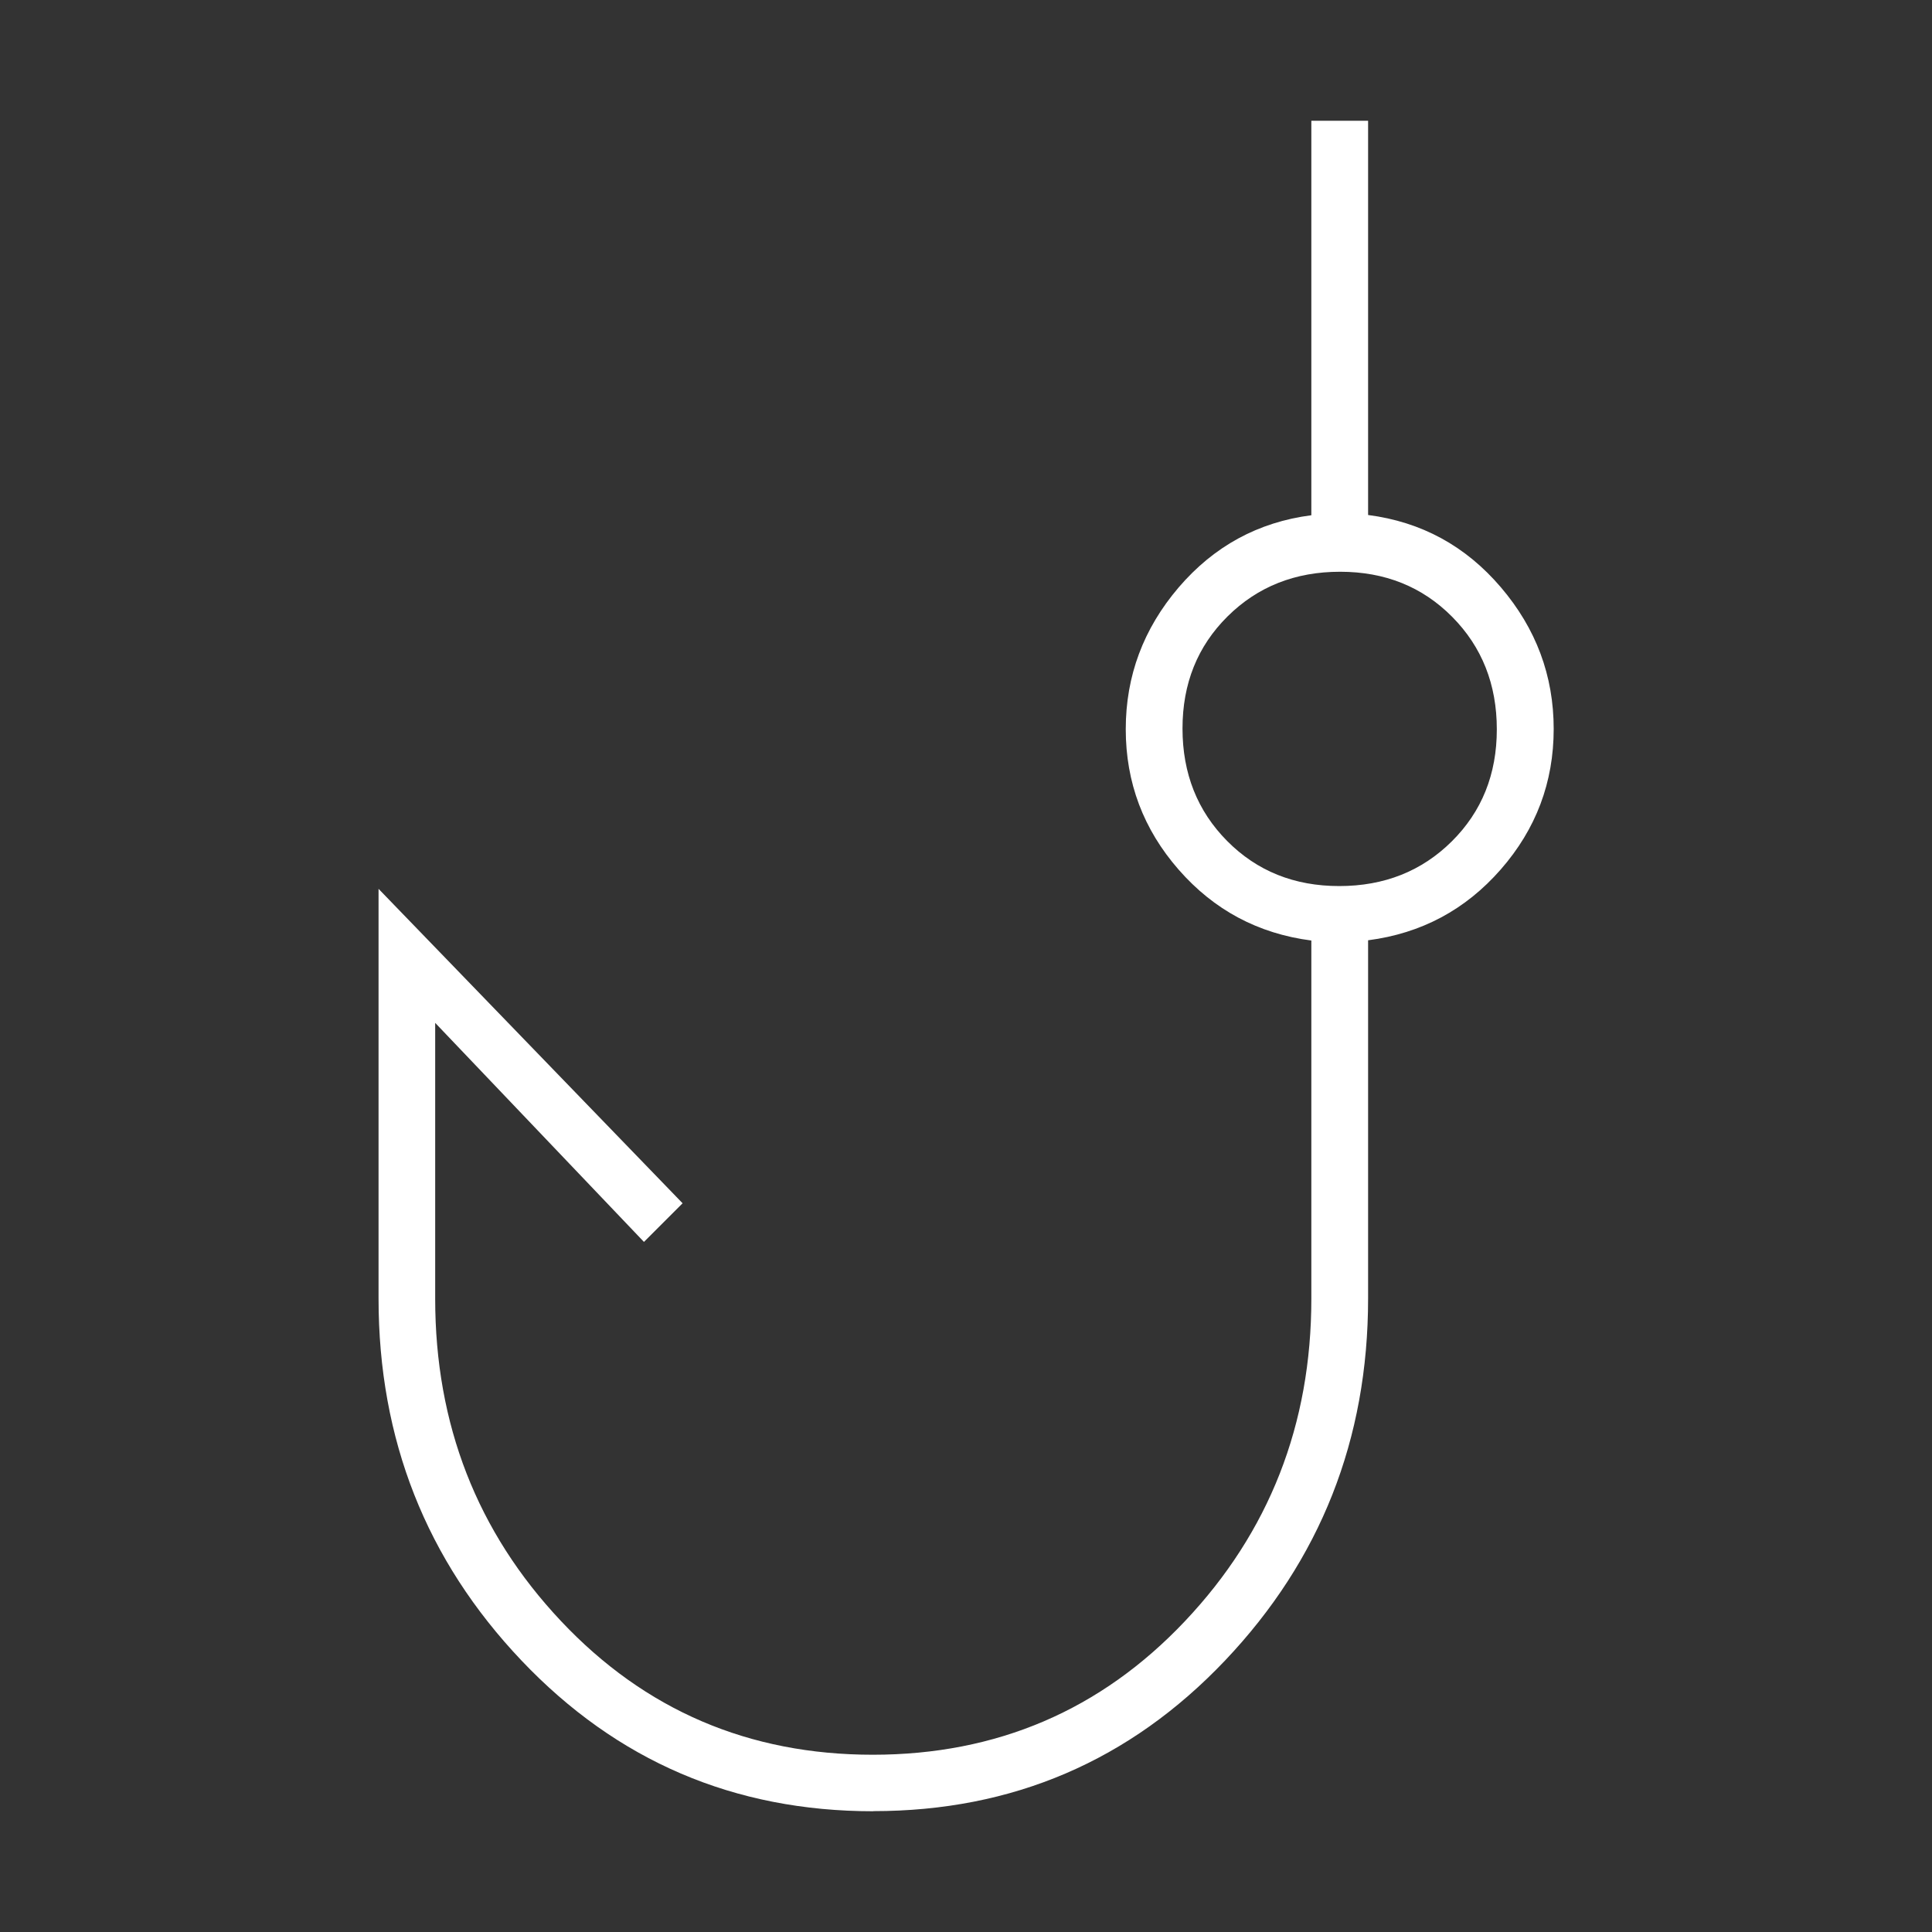 <?xml version="1.0" encoding="UTF-8"?>
<svg id="_レイヤー_1" data-name="レイヤー 1" xmlns="http://www.w3.org/2000/svg" viewBox="0 0 160 160">
  <rect x="0" y="0" width="160" height="160" fill="#333333" stroke="none"/>
  <path d="M72.32,150c-11.52,0-21.23-4.16-29.13-12.48-7.9-8.32-11.84-18.32-11.84-29.98v-33.93l25.18,26.04-3.2,3.2-17.29-18.14v22.84c0,10.42,3.47,19.32,10.42,26.7,6.95,7.38,15.56,11.07,25.82,11.07s18.89-3.69,25.86-11.07c6.97-7.38,10.46-16.28,10.46-26.7v-29.66c-4.41-.57-8.07-2.53-10.99-5.87-2.92-3.34-4.38-7.22-4.38-11.63s1.46-8.32,4.38-11.74c2.92-3.41,6.58-5.41,10.99-5.98V10h4.7v32.65c4.41.57,8.07,2.56,10.99,5.98s4.38,7.33,4.38,11.74-1.46,8.29-4.38,11.63-6.58,5.3-10.99,5.87v29.66c0,11.67-3.95,21.66-11.84,29.98-7.9,8.32-17.61,12.48-29.13,12.48ZM110.91,73.38c3.72,0,6.83-1.23,9.32-3.7,2.49-2.47,3.73-5.56,3.73-9.28s-1.23-6.83-3.7-9.32c-2.47-2.49-5.56-3.73-9.28-3.73s-6.83,1.23-9.32,3.7c-2.49,2.47-3.73,5.56-3.73,9.28s1.23,6.83,3.7,9.32c2.47,2.49,5.56,3.73,9.28,3.73Z" style="fill: #fff; stroke-width: 0px;"/>
</svg>